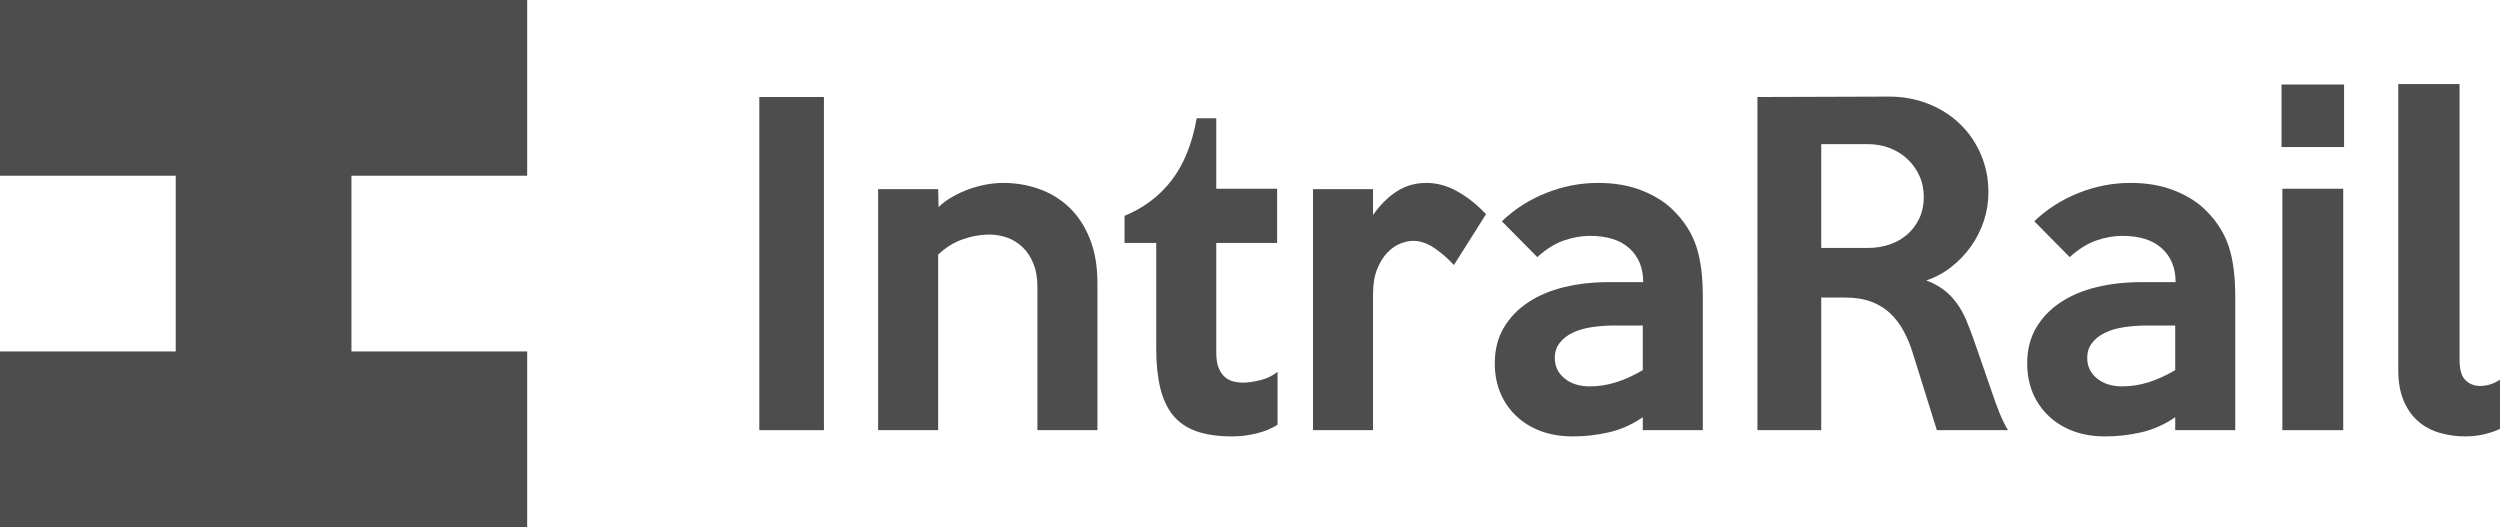 <?xml version="1.0" encoding="utf-8"?>
<!-- Generator: Adobe Illustrator 16.0.0, SVG Export Plug-In . SVG Version: 6.00 Build 0)  -->
<!DOCTYPE svg PUBLIC "-//W3C//DTD SVG 1.1//EN" "http://www.w3.org/Graphics/SVG/1.1/DTD/svg11.dtd">
<svg version="1.1" id="Layer_1" xmlns="http://www.w3.org/2000/svg" xmlns:xlink="http://www.w3.org/1999/xlink" x="0px" y="0px"
	 width="1827.453px" height="385.352px" viewBox="0 0 1827.453 385.352" enable-background="new 0 0 1827.453 385.352"
	 xml:space="preserve">
<polygon fill="#4D4D4D" points="256.899,128.449 256.899,256.899 385.353,256.899 385.353,385.352 0,385.352 0,256.899 
	128.449,256.899 128.449,128.449 0,128.449 0,0 385.353,0 385.353,128.449 "/>
<g>
	<path fill="#4D4D4D" d="M602.277,314.433h-47.24V70.917h47.24V314.433z"/>
	<path fill="#4D4D4D" d="M802.208,314.433h-43.888V209.285c0-6.296-0.972-11.834-2.91-16.61c-1.938-4.772-4.538-8.734-7.805-11.886
		c-3.267-3.148-6.991-5.486-11.172-7.01c-4.181-1.524-8.52-2.286-13.005-2.286c-6.734,0-13.367,1.171-19.896,3.505
		c-6.529,2.338-12.443,6.048-17.749,11.125v128.311h-43.888V138.272h43.888l0.305,13.105c2.638-2.638,5.891-5.076,9.753-7.314
		c3.857-2.233,7.872-4.115,12.039-5.638c4.162-1.524,8.429-2.691,12.801-3.505c4.367-0.809,8.581-1.219,12.648-1.219
		c8.938,0,17.525,1.424,25.753,4.267c8.229,2.848,15.544,7.215,21.944,13.105c6.4,5.896,11.529,13.515,15.392,22.858
		c3.857,9.348,5.791,20.42,5.791,33.22V314.433z"/>
	<path fill="#4D4D4D" d="M933.868,310.471c-4.472,2.848-9.653,4.976-15.544,6.4c-5.896,1.419-11.786,2.134-17.678,2.134
		c-10.361,0-19.1-1.271-26.21-3.81c-7.114-2.538-12.801-6.448-17.067-11.734c-4.268-5.281-7.367-11.986-9.296-20.115
		c-1.933-8.125-2.896-17.677-2.896-28.649v-77.108h-23.163v-19.811c14.219-5.891,25.753-14.629,34.592-26.21
		c8.838-11.582,14.881-26.616,18.134-45.107h14.324v51.507h44.497v39.621h-44.497v80.156c0,4.472,0.558,8.129,1.677,10.972
		c1.114,2.848,2.59,5.081,4.419,6.705c1.829,1.628,3.909,2.743,6.248,3.353c2.333,0.609,4.823,0.914,7.467,0.914
		c3.452,0,7.62-0.609,12.496-1.829c4.876-1.219,9.038-3.248,12.496-6.095V310.471z"/>
	<path fill="#4D4D4D" d="M1086.255,156.559l-23.468,37.183c-4.267-4.671-8.991-8.786-14.172-12.343
		c-5.182-3.553-10.415-5.333-15.696-5.333c-2.848,0-5.943,0.662-9.296,1.981c-3.353,1.324-6.505,3.505-9.447,6.553
		c-2.948,3.048-5.438,7.062-7.468,12.039c-2.033,4.981-3.048,11.125-3.048,18.439v99.357h-43.888V138.272h43.888v18.896
		c5.281-7.515,11.125-13.306,17.525-17.373c6.4-4.062,13.563-6.095,21.486-6.095c7.72,0,15.286,2.085,22.706,6.248
		C1072.792,144.115,1079.75,149.654,1086.255,156.559z"/>
	<path fill="#4D4D4D" d="M1244.734,314.433h-43.888v-9.448c-7.725,5.286-15.901,8.943-24.534,10.972
		c-8.639,2.029-17.525,3.048-26.668,3.048c-8.534,0-16.258-1.271-23.163-3.81c-6.91-2.538-12.905-6.195-17.982-10.972
		c-5.081-4.771-8.99-10.41-11.733-16.915c-2.743-6.5-4.114-13.715-4.114-21.639c0-9.953,2.181-18.639,6.553-26.058
		c4.366-7.415,10.31-13.61,17.829-18.591c7.515-4.977,16.306-8.687,26.363-11.125s20.877-3.657,32.458-3.657h25.297
		c0-10.362-3.353-18.591-10.058-24.687c-6.705-6.095-16.358-9.143-28.954-9.143c-6.095,0-12.396,1.119-18.896,3.353
		c-6.505,2.238-13.006,6.3-19.506,12.191l-25.906-26.211c9.344-8.938,20.163-15.848,32.459-20.725
		c12.291-4.876,24.939-7.314,37.944-7.314c12.191,0,23.044,1.933,32.563,5.791c9.515,3.862,17.201,8.838,23.054,14.934
		c7.667,7.724,13.063,16.358,16.191,25.906c3.124,9.553,4.69,21.744,4.69,36.573V314.433z M1200.847,270.545v-32.611h-20.115
		c-6.096,0-11.839,0.409-17.22,1.219c-5.386,0.814-10.058,2.186-14.02,4.115c-3.963,1.933-7.115,4.419-9.448,7.467
		c-2.339,3.048-3.505,6.705-3.505,10.972c0,6.095,2.386,11.077,7.162,14.934c4.771,3.862,10.919,5.791,18.438,5.791
		c6.501,0,12.953-1.014,19.354-3.048C1187.894,277.354,1194.342,274.407,1200.847,270.545z"/>
	<path fill="#4D4D4D" d="M1467.826,314.433h-52.021l-17.33-55.469c-1.823-6.096-4.104-11.682-6.838-16.763
		c-2.738-5.076-6.034-9.448-9.882-13.105c-3.853-3.657-8.462-6.5-13.834-8.534c-5.371-2.028-11.705-3.048-19.001-3.048h-17.634
		v96.919h-46.631V70.917l96.138-0.305c10.344,0,19.978,1.781,28.901,5.333c8.925,3.558,16.63,8.486,23.12,14.782
		c6.486,6.3,11.558,13.715,15.21,22.249c3.648,8.534,5.477,17.782,5.477,27.735c0,7.115-1.114,14.02-3.333,20.725
		c-2.22,6.705-5.348,12.905-9.387,18.591c-4.038,5.691-8.828,10.72-14.376,15.086c-5.553,4.372-11.658,7.672-18.315,9.905
		c7.667,2.848,13.924,6.962,18.772,12.343c4.848,5.386,8.681,11.839,11.51,19.354c1.409,3.457,2.724,6.91,3.934,10.362
		c1.209,3.458,2.472,7.062,3.786,10.819c1.314,3.762,2.729,7.824,4.243,12.191c1.514,4.372,3.176,9.195,4.995,14.477
		c2.233,6.705,4.314,12.448,6.248,17.22C1463.507,306.561,1465.588,310.775,1467.826,314.433z M1406.261,144.063
		c0-5.686-1.066-10.867-3.2-15.543c-2.133-4.672-5.028-8.734-8.686-12.191c-3.657-3.452-7.977-6.143-12.953-8.076
		c-4.981-1.929-10.314-2.896-16.001-2.896h-34.135v75.889h34.135c5.687,0,11.02-0.862,16.001-2.591
		c4.977-1.724,9.296-4.214,12.953-7.467c3.657-3.248,6.553-7.162,8.686-11.734C1405.194,154.882,1406.261,149.754,1406.261,144.063z
		"/>
	<path fill="#4D4D4D" d="M1633.926,314.433h-43.888v-9.448c-7.725,5.286-15.901,8.943-24.534,10.972
		c-8.639,2.029-17.525,3.048-26.668,3.048c-8.534,0-16.258-1.271-23.163-3.81c-6.91-2.538-12.905-6.195-17.982-10.972
		c-5.081-4.771-8.99-10.41-11.733-16.915c-2.743-6.5-4.114-13.715-4.114-21.639c0-9.953,2.181-18.639,6.553-26.058
		c4.366-7.415,10.31-13.61,17.829-18.591c7.515-4.977,16.306-8.687,26.363-11.125s20.877-3.657,32.458-3.657h25.297
		c0-10.362-3.353-18.591-10.058-24.687c-6.705-6.095-16.358-9.143-28.954-9.143c-6.095,0-12.396,1.119-18.896,3.353
		c-6.505,2.238-13.006,6.3-19.506,12.191l-25.906-26.211c9.344-8.938,20.163-15.848,32.459-20.725
		c12.291-4.876,24.939-7.314,37.944-7.314c12.191,0,23.044,1.933,32.563,5.791c9.515,3.862,17.201,8.838,23.054,14.934
		c7.667,7.724,13.063,16.358,16.191,25.906c3.124,9.553,4.69,21.744,4.69,36.573V314.433z M1590.038,270.545v-32.611h-20.115
		c-6.096,0-11.839,0.409-17.22,1.219c-5.386,0.814-10.058,2.186-14.02,4.115c-3.963,1.933-7.115,4.419-9.448,7.467
		c-2.339,3.048-3.505,6.705-3.505,10.972c0,6.095,2.386,11.077,7.162,14.934c4.771,3.862,10.919,5.791,18.438,5.791
		c6.501,0,12.953-1.014,19.354-3.048C1577.085,277.354,1583.533,274.407,1590.038,270.545z"/>
	<path fill="#4D4D4D" d="M1713.468,107.49h-45.717V61.773h45.717V107.49z M1712.858,314.433h-44.497V137.967h44.497V314.433z"/>
	<path fill="#4D4D4D" d="M1827.453,313.518c-3.457,1.624-7.366,2.943-11.733,3.962c-4.372,1.014-8.891,1.524-13.563,1.524
		c-6.505,0-12.753-0.867-18.744-2.591c-5.995-1.729-11.229-4.519-15.695-8.381c-4.472-3.857-8.029-8.886-10.667-15.086
		c-2.644-6.195-3.963-13.663-3.963-22.401V61.469h44.803v201.457c0,7.315,1.472,12.344,4.419,15.086
		c2.943,2.743,6.448,4.115,10.515,4.115c5.076,0,9.953-1.524,14.629-4.572V313.518z"/>
</g>
</svg>
